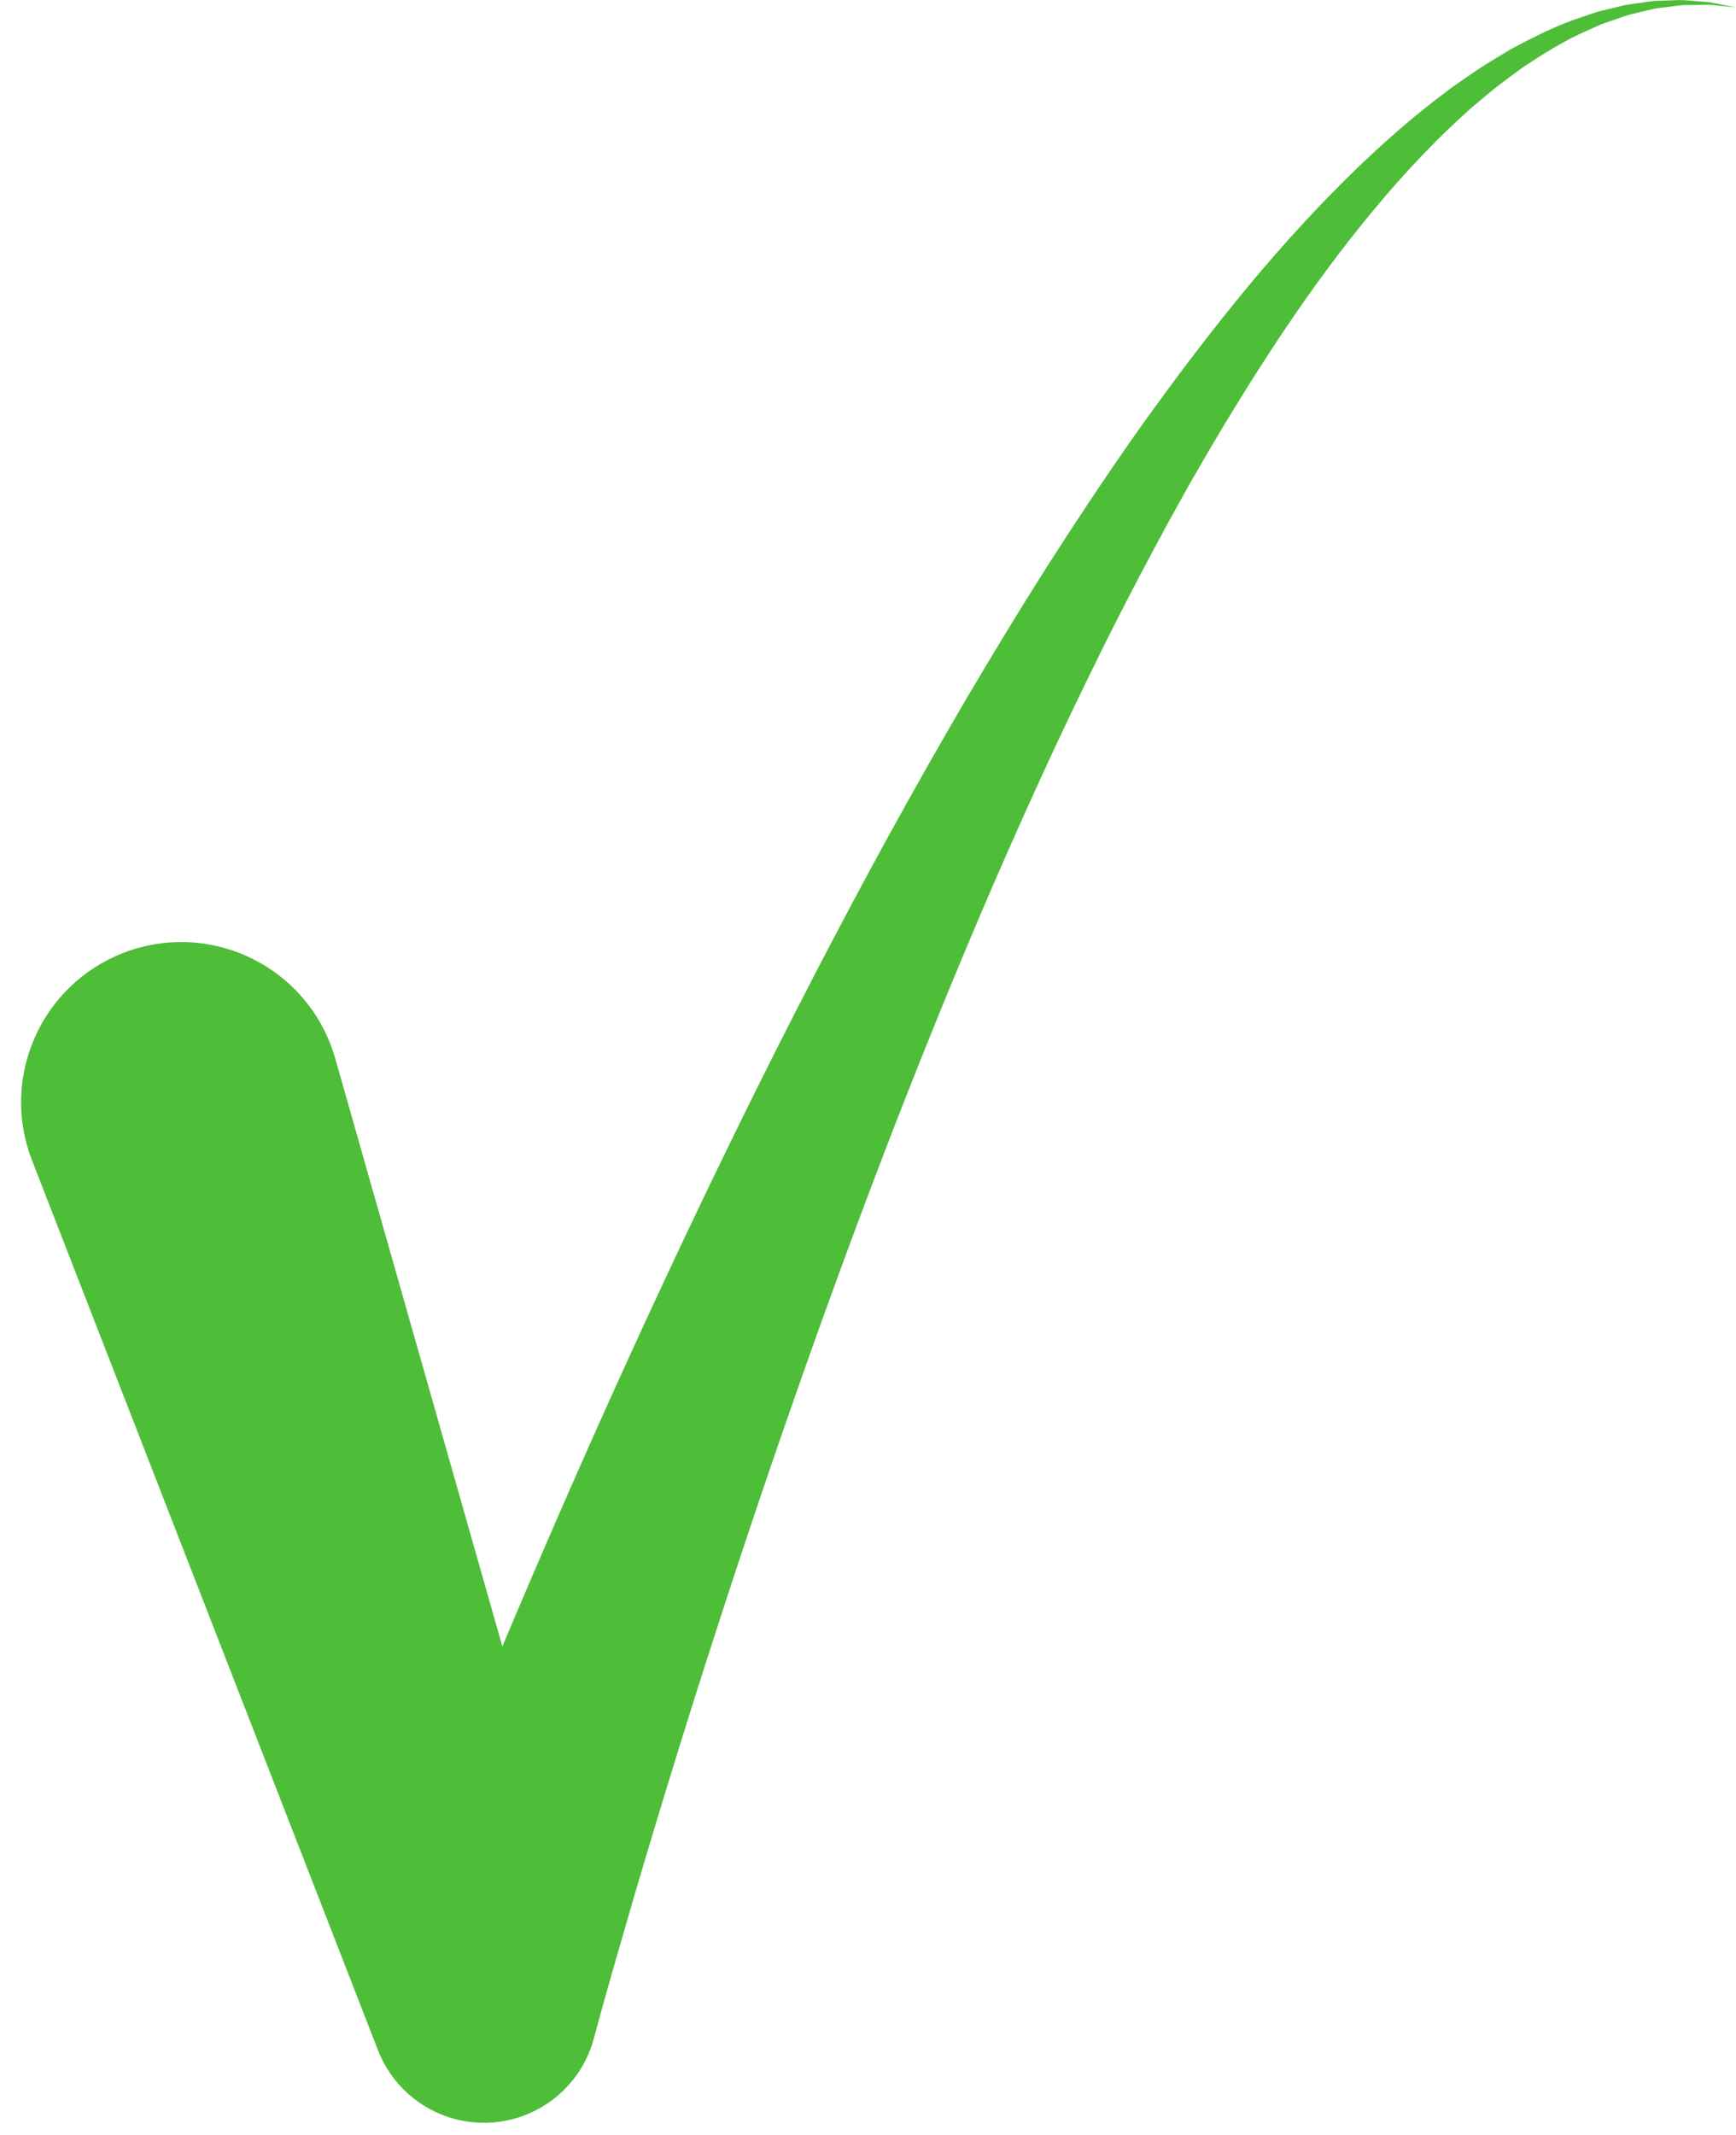 <?xml version="1.0" encoding="UTF-8"?><svg xmlns="http://www.w3.org/2000/svg" xmlns:xlink="http://www.w3.org/1999/xlink" height="971.4" preserveAspectRatio="xMidYMid meet" version="1.0" viewBox="600.1 517.1 790.2 971.4" width="790.2" zoomAndPan="magnify"><g id="change1_1"><path d="M 1381.711 518.789 C 1380.27 518.539 1378.828 518.16 1377.379 518.02 L 1372.988 517.672 C 1370.059 517.512 1367.109 517.07 1364.172 517.141 L 1355.309 517.449 C 1352.328 517.41 1349.441 518.09 1346.488 518.43 L 1342.078 519.059 L 1339.871 519.391 L 1337.711 519.91 L 1329.039 522.031 C 1327.578 522.34 1326.16 522.781 1324.77 523.289 L 1320.539 524.73 C 1309.16 528.379 1298.5 533.781 1287.969 539.398 C 1282.891 542.48 1277.719 545.48 1272.738 548.762 L 1265.391 553.82 C 1262.922 555.5 1260.461 557.191 1258.141 559.039 C 1239.059 573.309 1221.5 589.441 1204.941 606.441 C 1188.379 623.449 1172.828 641.391 1158.059 659.891 C 1143.27 678.371 1129.148 697.371 1115.512 716.691 C 1101.969 736.059 1088.91 755.75 1076.199 775.648 C 1063.539 795.59 1051.32 815.77 1039.328 836.09 C 1027.422 856.449 1015.801 876.969 1004.43 897.629 C 959.098 980.32 917.836 1065.07 879.004 1150.879 C 861.766 1189.078 845.031 1227.512 828.766 1266.16 L 752.695 998.648 C 752.082 996.512 751.34 994.27 750.52 992.16 C 735.926 954.641 693.684 936.059 656.172 950.66 C 618.656 965.25 600.078 1007.488 614.672 1045 L 770.371 1445.25 L 772.27 1450.129 C 778.102 1464.84 790.57 1476.691 807.027 1481.102 C 834.641 1488.488 863.02 1472.09 870.41 1444.469 C 873.254 1433.852 876.434 1422.559 879.562 1411.559 L 889.191 1378.34 C 895.719 1356.199 902.414 1334.07 909.277 1311.98 C 923.004 1267.809 937.387 1223.801 952.387 1180.012 C 982.469 1092.449 1015.039 1005.711 1051.691 920.789 C 1060.891 899.578 1070.34 878.48 1080.09 857.531 C 1089.91 836.621 1099.969 815.82 1110.461 795.262 C 1121 774.73 1131.891 754.391 1143.281 734.328 C 1154.75 714.34 1166.699 694.629 1179.328 675.391 C 1191.941 656.129 1205.32 637.398 1219.711 619.52 C 1234.109 601.66 1249.512 584.59 1266.48 569.219 C 1268.539 567.23 1270.73 565.398 1272.93 563.578 L 1279.512 558.07 C 1283.961 554.5 1288.609 551.191 1293.211 547.77 C 1302.711 541.5 1312.43 535.34 1322.941 530.859 L 1326.859 529.09 C 1328.16 528.48 1329.469 527.922 1330.84 527.5 L 1338.949 524.691 L 1340.988 523.98 L 1343.07 523.469 L 1347.25 522.469 C 1350.051 521.879 1352.82 520.941 1355.691 520.711 L 1364.262 519.602 C 1367.129 519.262 1370.02 519.43 1372.922 519.32 L 1377.27 519.238 C 1378.73 519.25 1380.16 519.488 1381.609 519.609 L 1390.309 520.48 L 1381.711 518.789" fill="#4ebd38"/></g></svg>